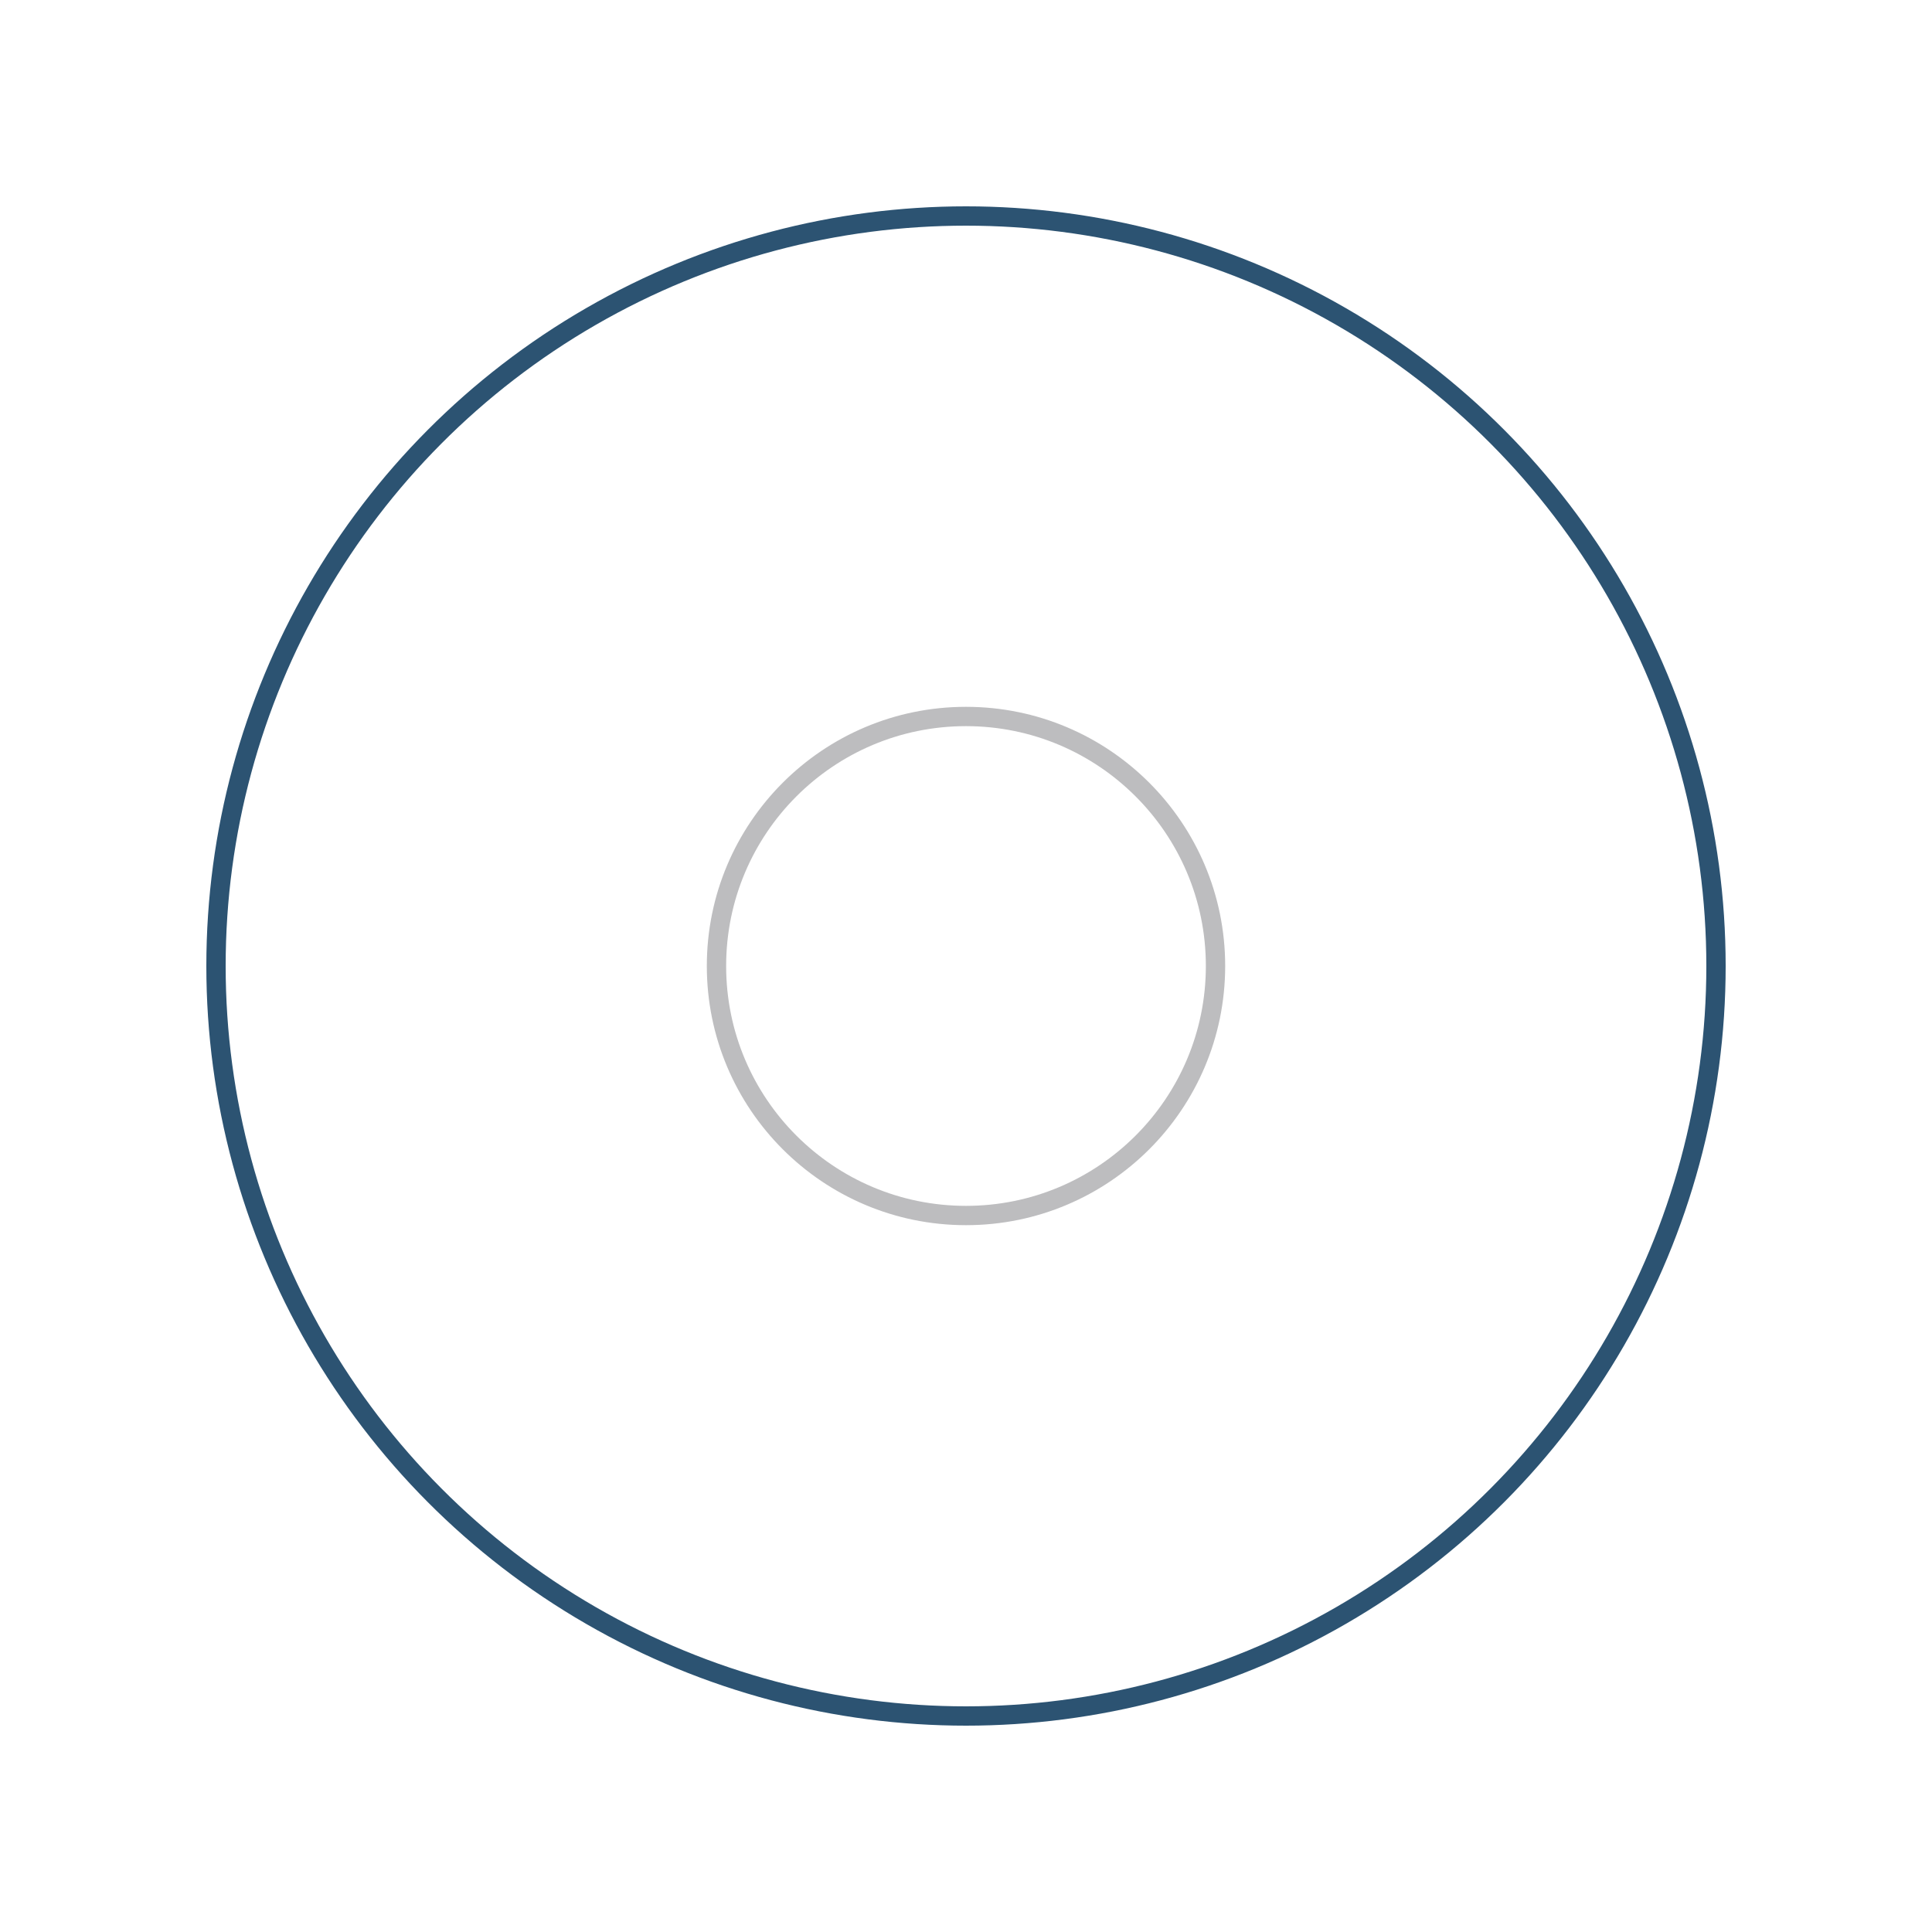<svg width="200px"  height="200px"  xmlns="http://www.w3.org/2000/svg" viewBox="0 0 100 100" preserveAspectRatio="xMidYMid" class="lds-ripple" style="background: none;">
    <circle cx="50" cy="50" r="38.82" fill="none" ng-attr-stroke="{{config.c1}}" ng-attr-stroke-width="{{config.width}}" stroke="#2c5372" stroke-width="1">
      <animate attributeName="r" calcMode="spline" values="0;50" keyTimes="0;1" dur="4" keySplines="0 0.2 0.8 1" begin="-2s" repeatCount="indefinite"></animate>
      <animate attributeName="opacity" calcMode="spline" values="1;0" keyTimes="0;1" dur="4" keySplines="0.2 0 0.8 1" begin="-2s" repeatCount="indefinite"></animate>
    </circle>
    <circle cx="50" cy="50" r="12.915" fill="none" ng-attr-stroke="{{config.c2}}" ng-attr-stroke-width="{{config.width}}" stroke="#bdbdbf" stroke-width="1">
      <animate attributeName="r" calcMode="spline" values="0;50" keyTimes="0;1" dur="4" keySplines="0 0.2 0.8 1" begin="0s" repeatCount="indefinite"></animate>
      <animate attributeName="opacity" calcMode="spline" values="1;0" keyTimes="0;1" dur="4" keySplines="0.2 0 0.8 1" begin="0s" repeatCount="indefinite"></animate>
    </circle>
  </svg>